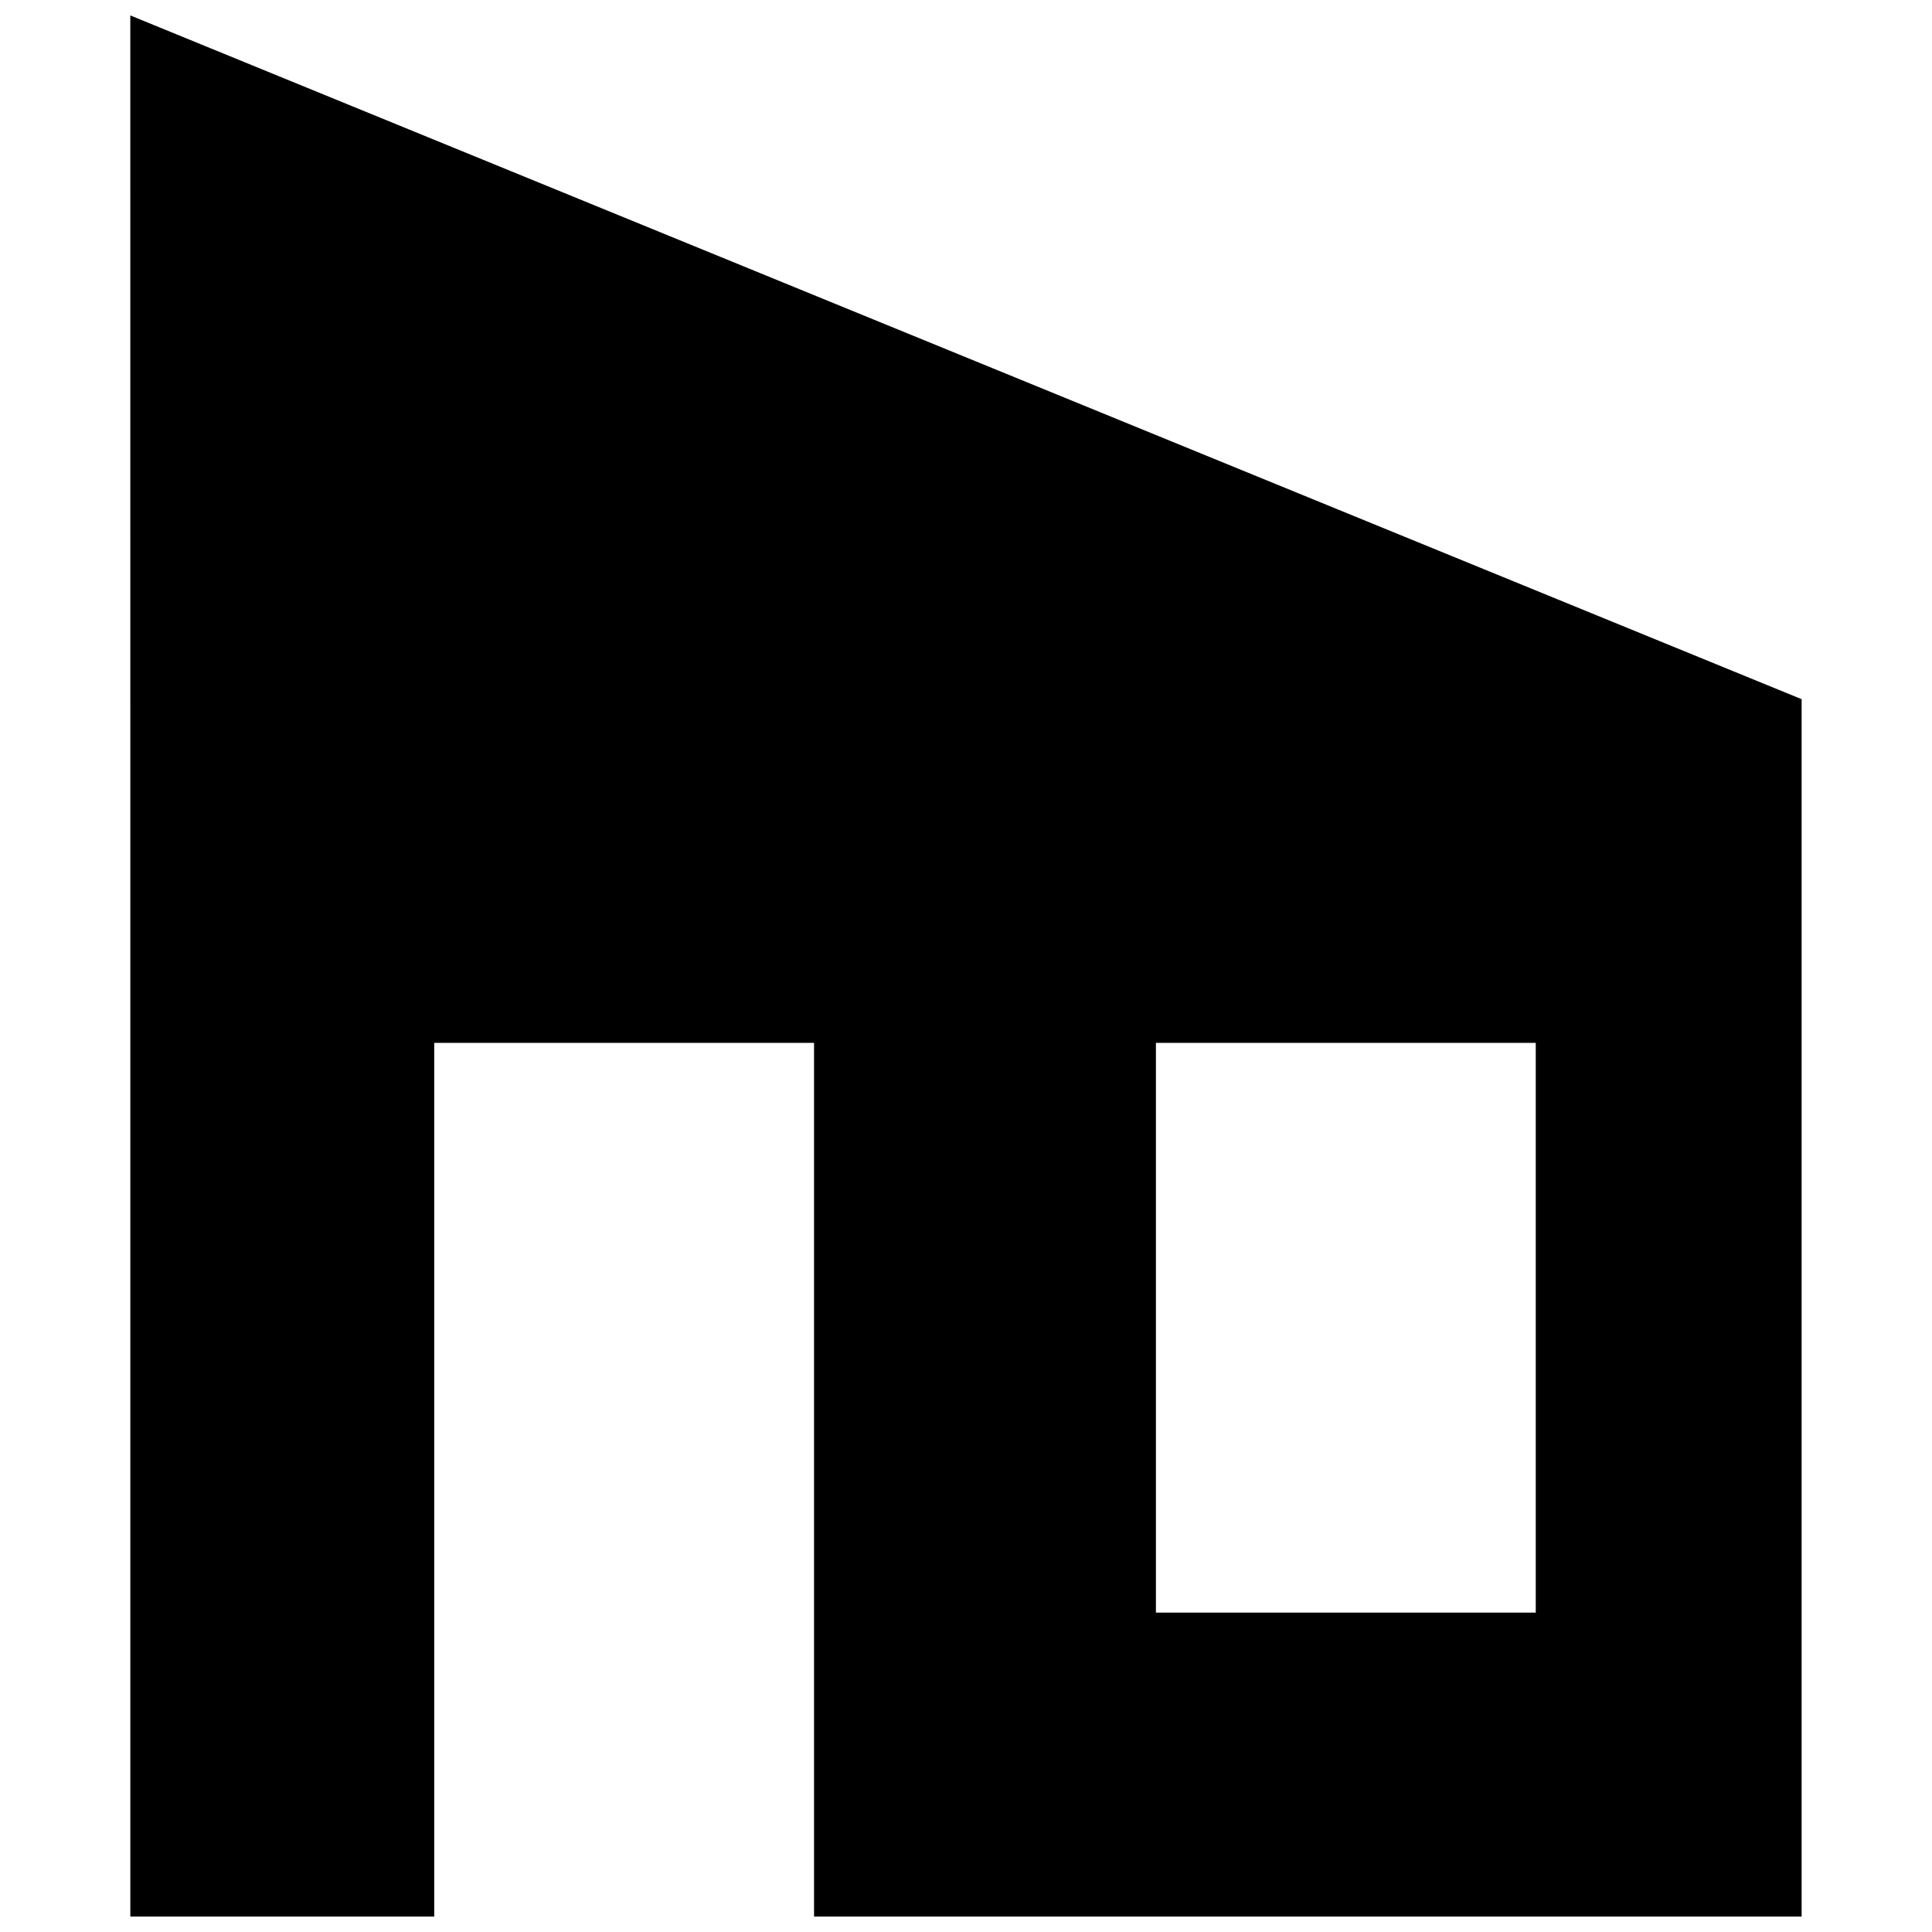 <?xml version="1.0" encoding="UTF-8"?>
<!-- Uploaded to: SVG Repo, www.svgrepo.com, Generator: SVG Repo Mixer Tools -->
<svg width="800px" height="800px" version="1.1" viewBox="144 144 512 512" xmlns="http://www.w3.org/2000/svg">
 <defs>
  <clipPath id="a">
   <path d="m178 148.09h444v503.81h-444z"/>
  </clipPath>
 </defs>
 <g clip-path="url(#a)">
  <path d="m178.54 651.9h80.531v-231.53h100.66v231.53h261.72v-322.61l-442.92-181.2zm372.45-80.531h-100.66v-151h100.66z"/>
 </g>
</svg>